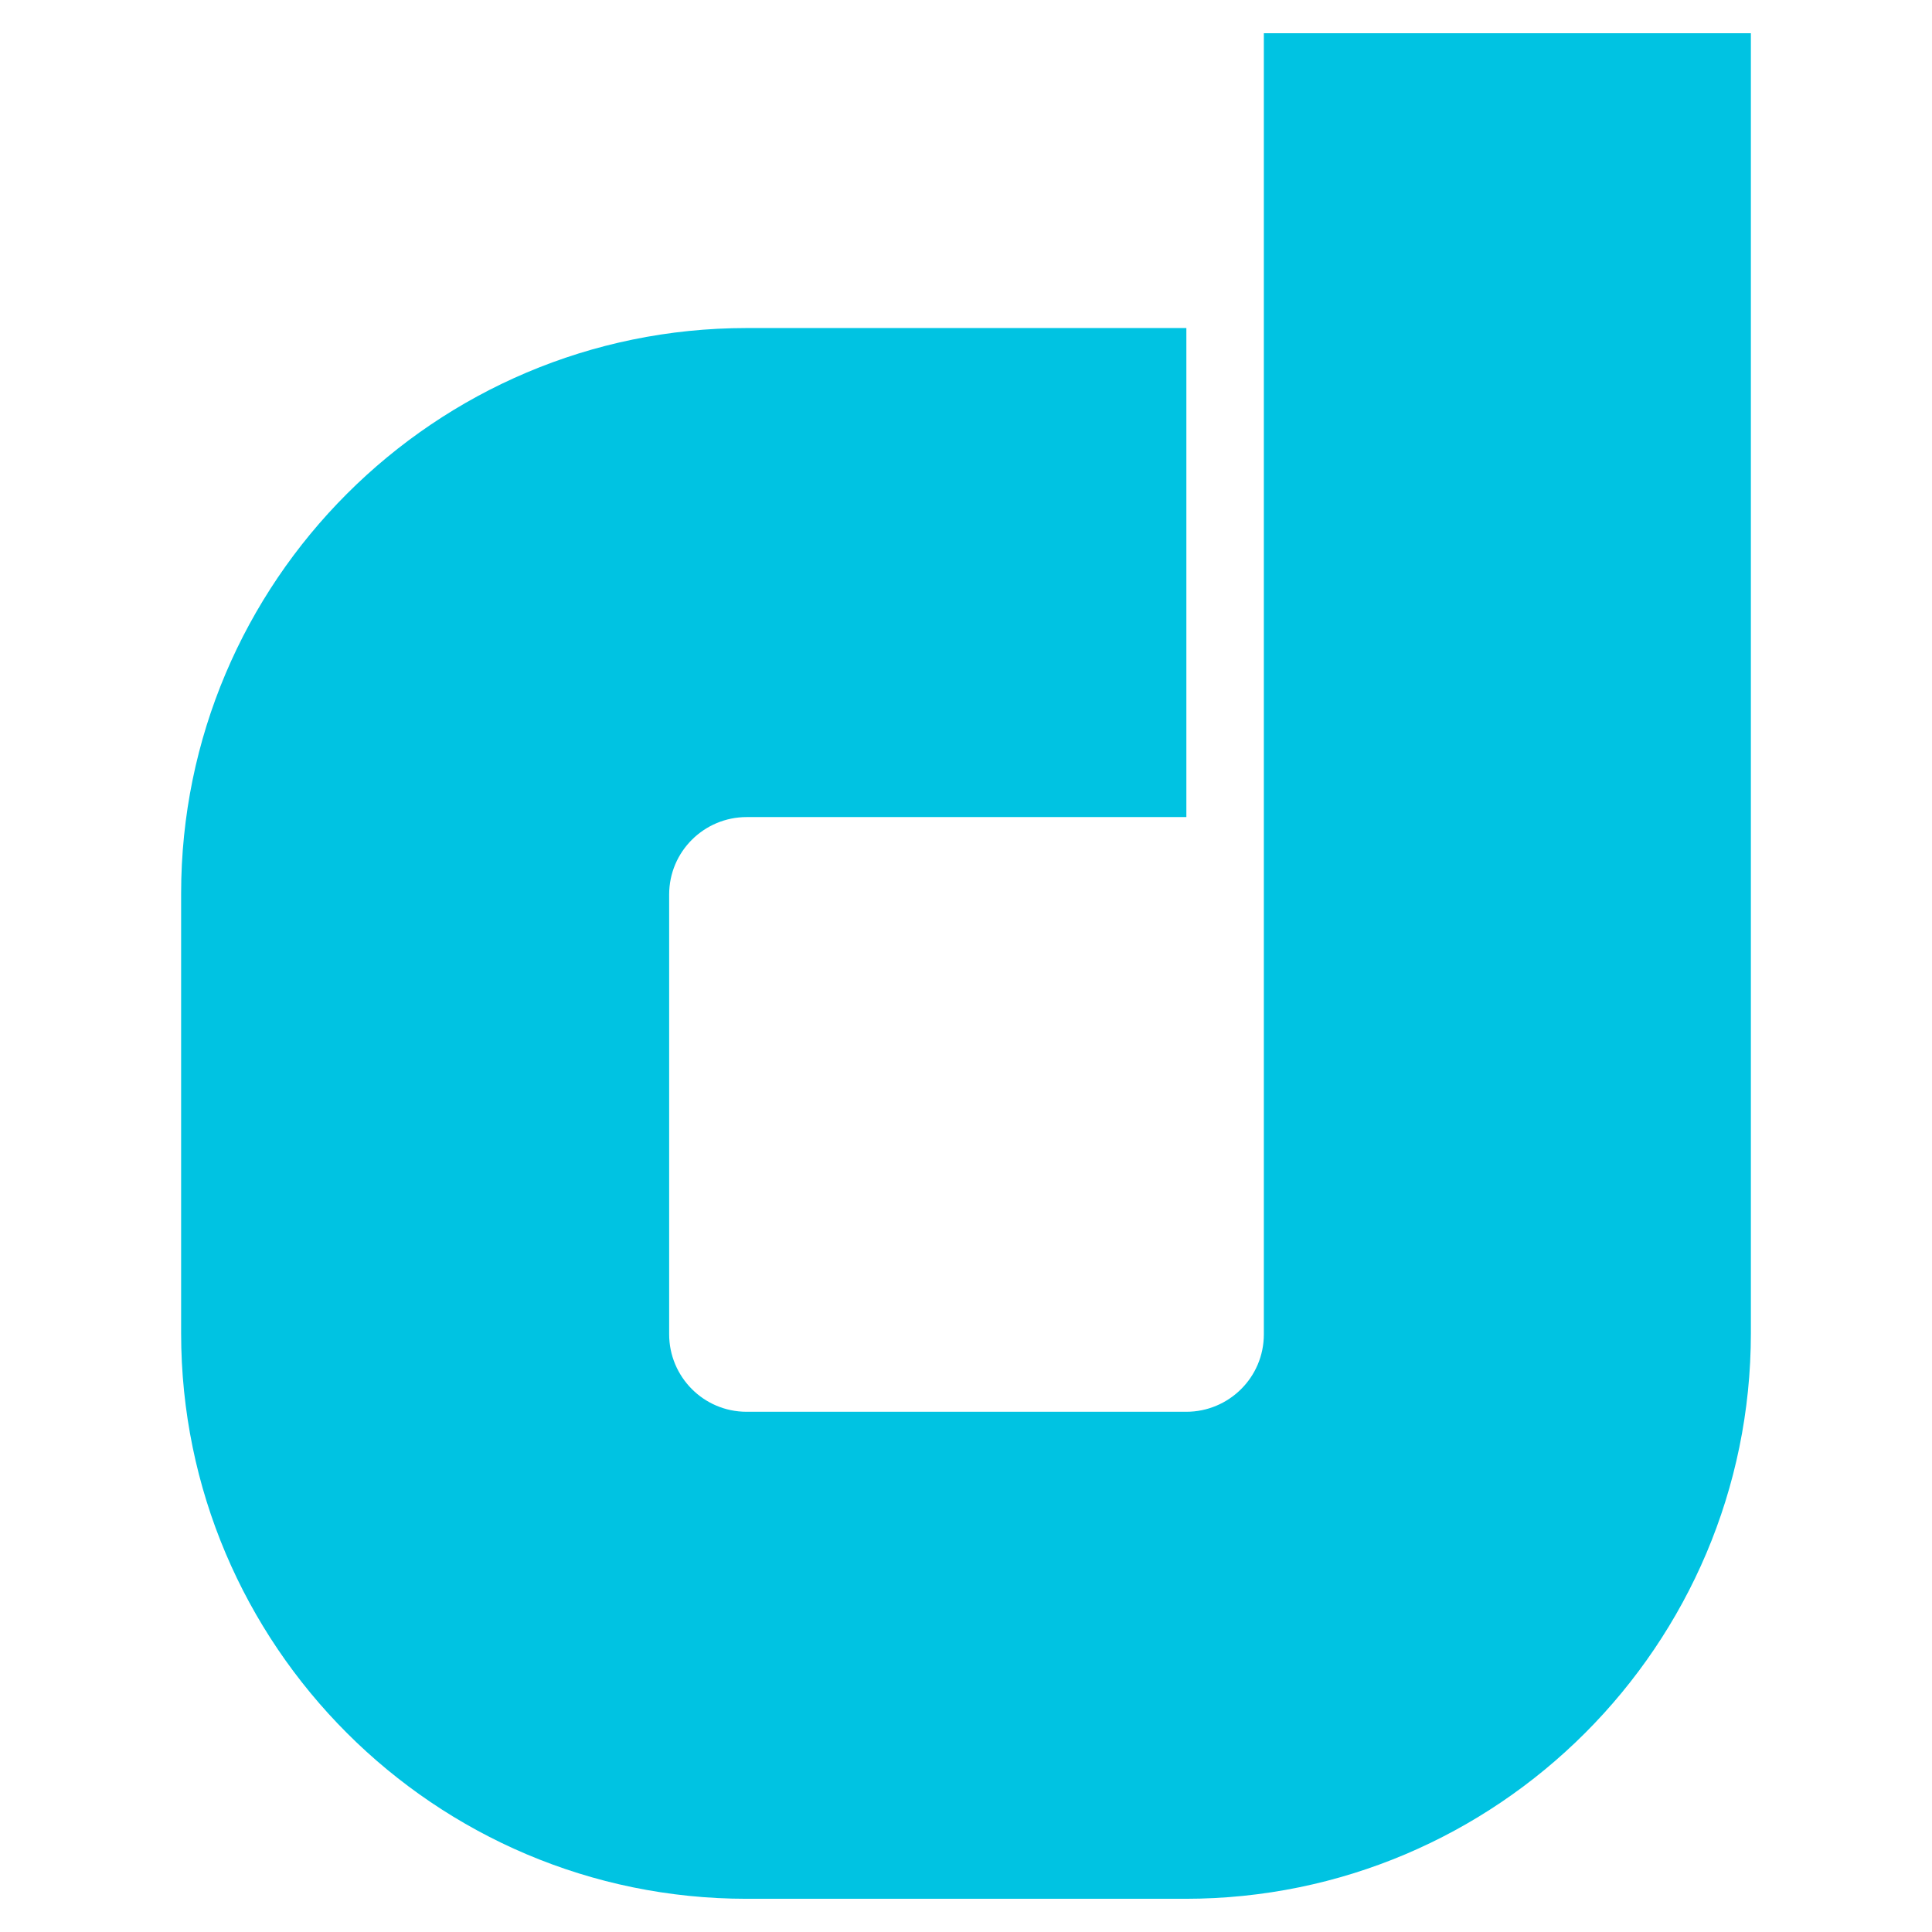 <?xml version="1.0" encoding="utf-8"?>
<!-- Generator: Adobe Illustrator 27.7.0, SVG Export Plug-In . SVG Version: 6.00 Build 0)  -->
<svg version="1.1" id="Capa_1" xmlns="http://www.w3.org/2000/svg" xmlns:xlink="http://www.w3.org/1999/xlink" x="0px" y="0px"
	 viewBox="0 0 192 192" style="enable-background:new 0 0 192 192;" xml:space="preserve">
<style type="text/css">
	.st0{fill:#00C3E2;}
</style>
<path class="st0" d="M117.8,81.2H74.2c-4.2,0-7.7,3.4-7.7,7.7v43.7c0,4.2,3.4,7.7,7.7,7.7h43.7c4.2,0,7.7-3.4,7.7-7.7V3.3H174v129.2
	c0,31-25.2,56.2-56.2,56.2H74.2c-31,0-56.2-25.2-56.2-56.2V88.8c0-31,25.2-56.2,56.2-56.2h43.7V81.2z"/>
</svg>

